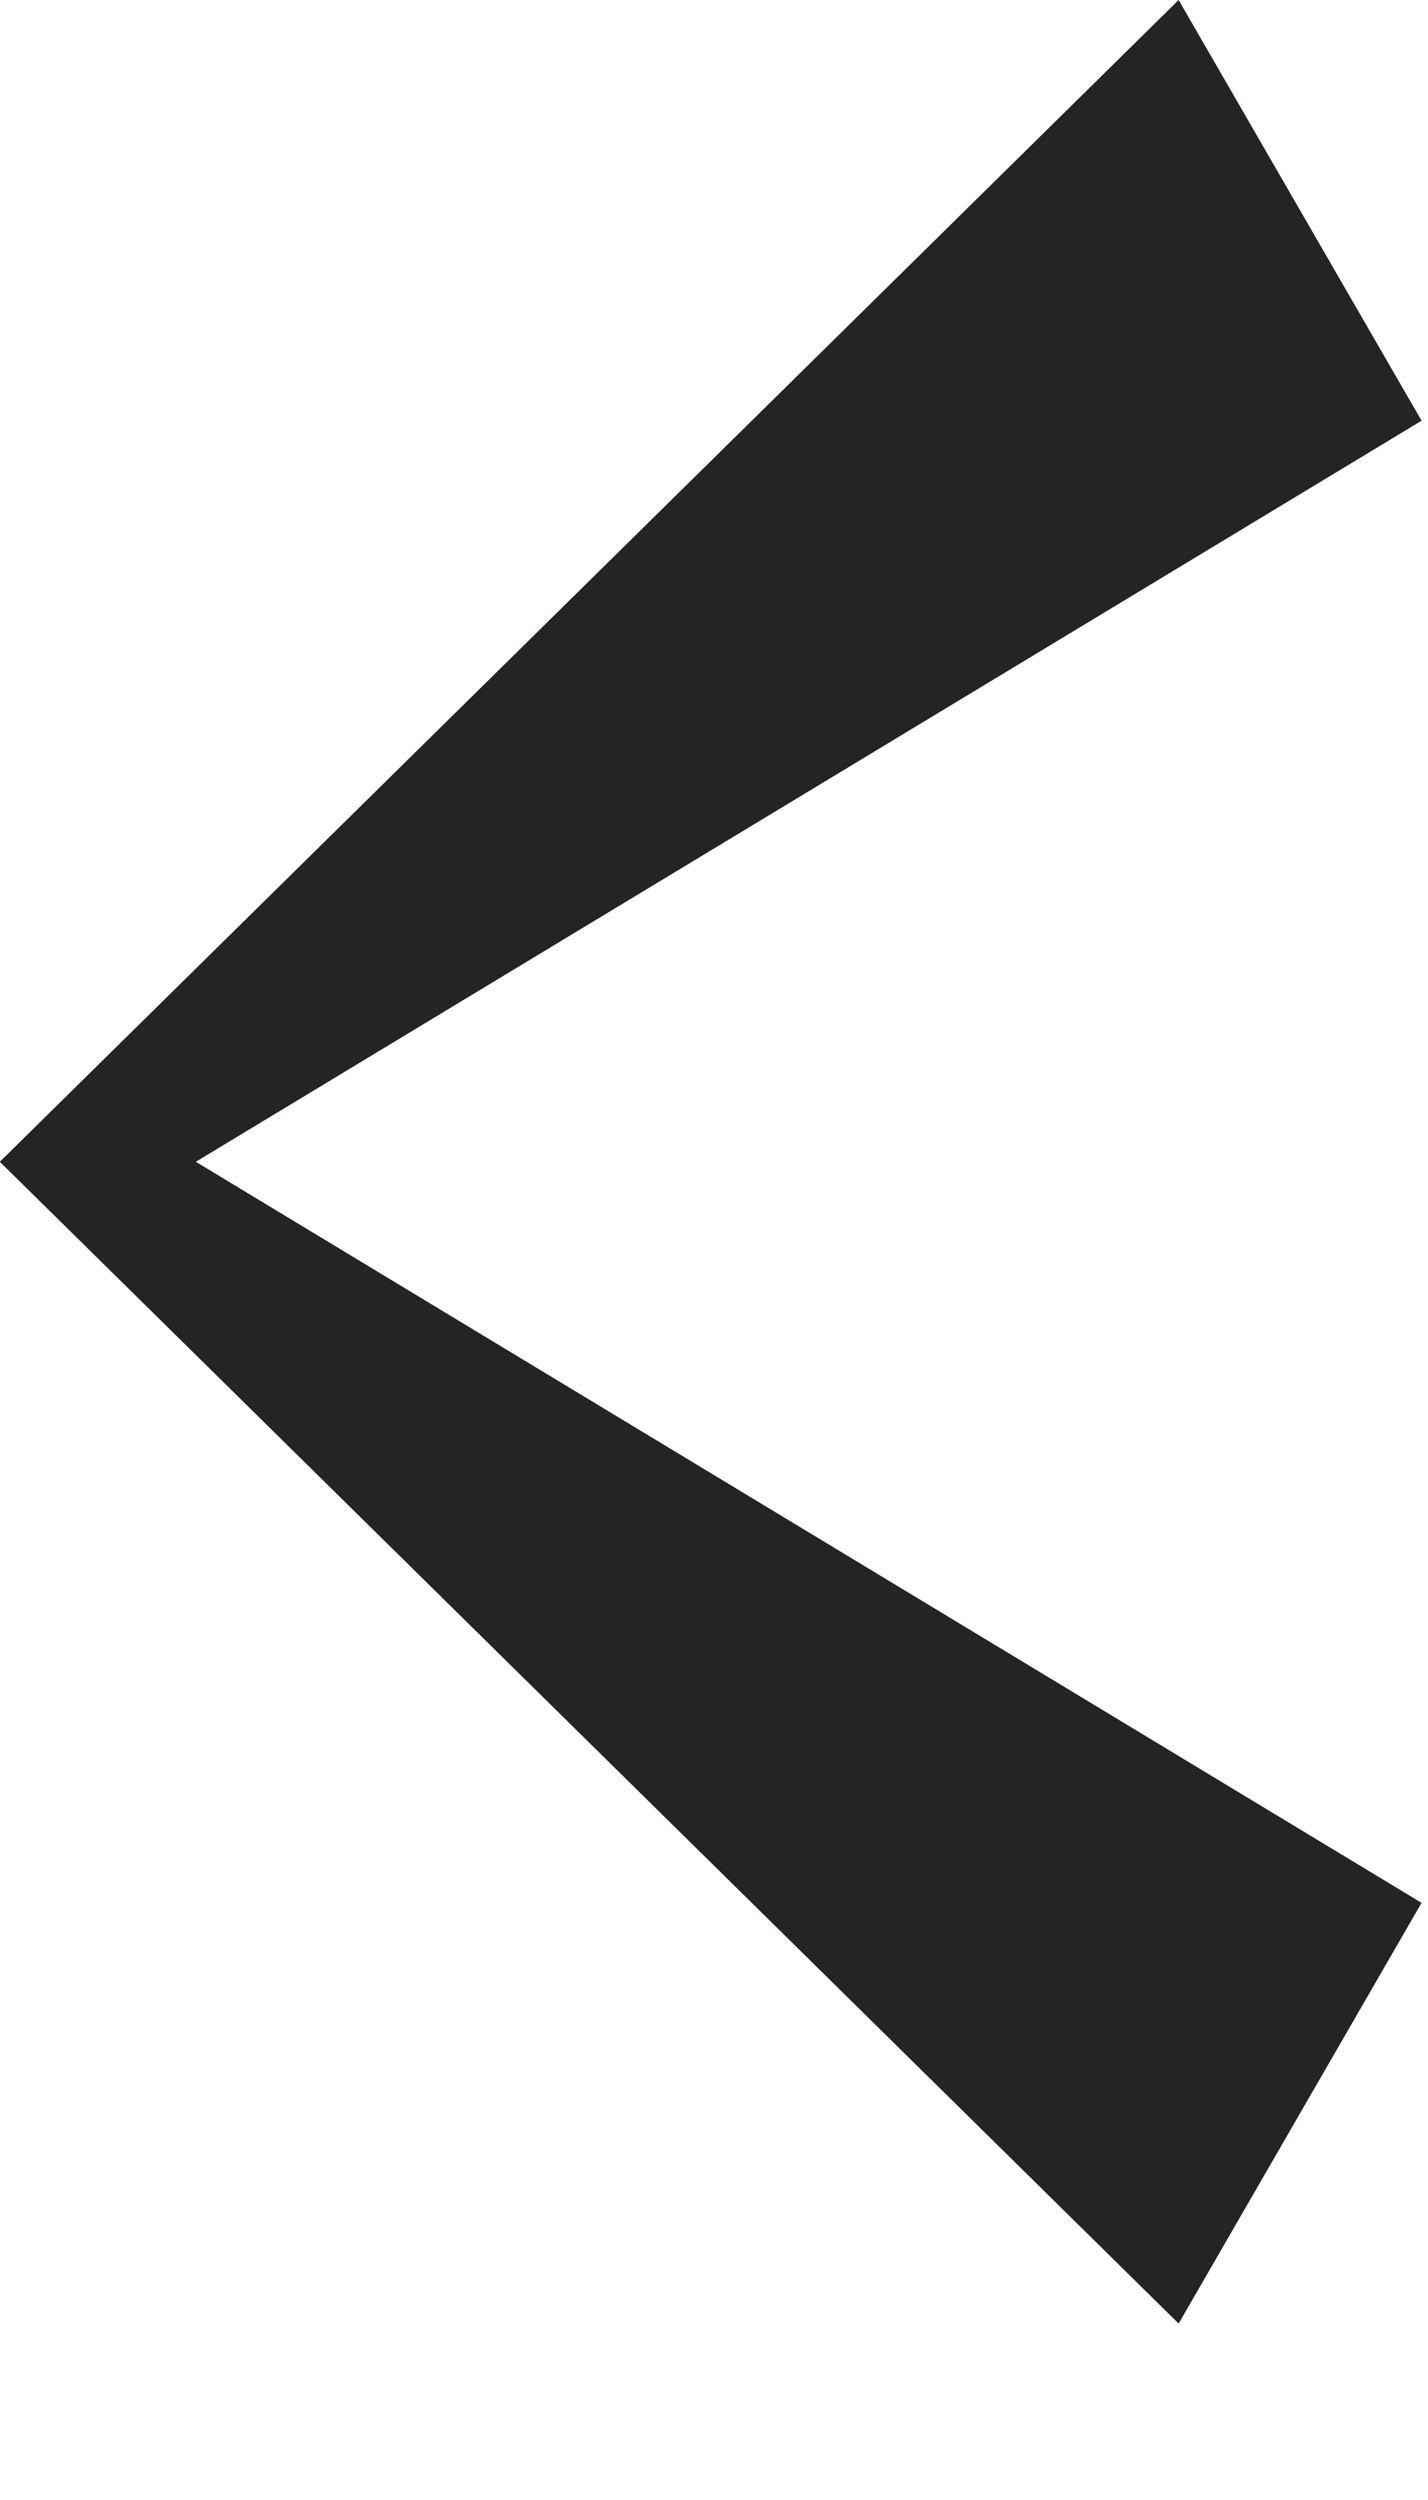<?xml version="1.0" encoding="UTF-8"?> <svg xmlns="http://www.w3.org/2000/svg" width="8" height="14" viewBox="0 0 8 14" fill="none"><path d="M7.964 10.656L6.603 13.012L2.84419e-07 6.507L0.422 6.098L7.964 10.656Z" fill="#262323"></path><path d="M7.964 2.356L6.603 -2.88642e-07L3.01203e-07 6.505L0.422 6.914L7.964 2.356Z" fill="#262323"></path></svg> 